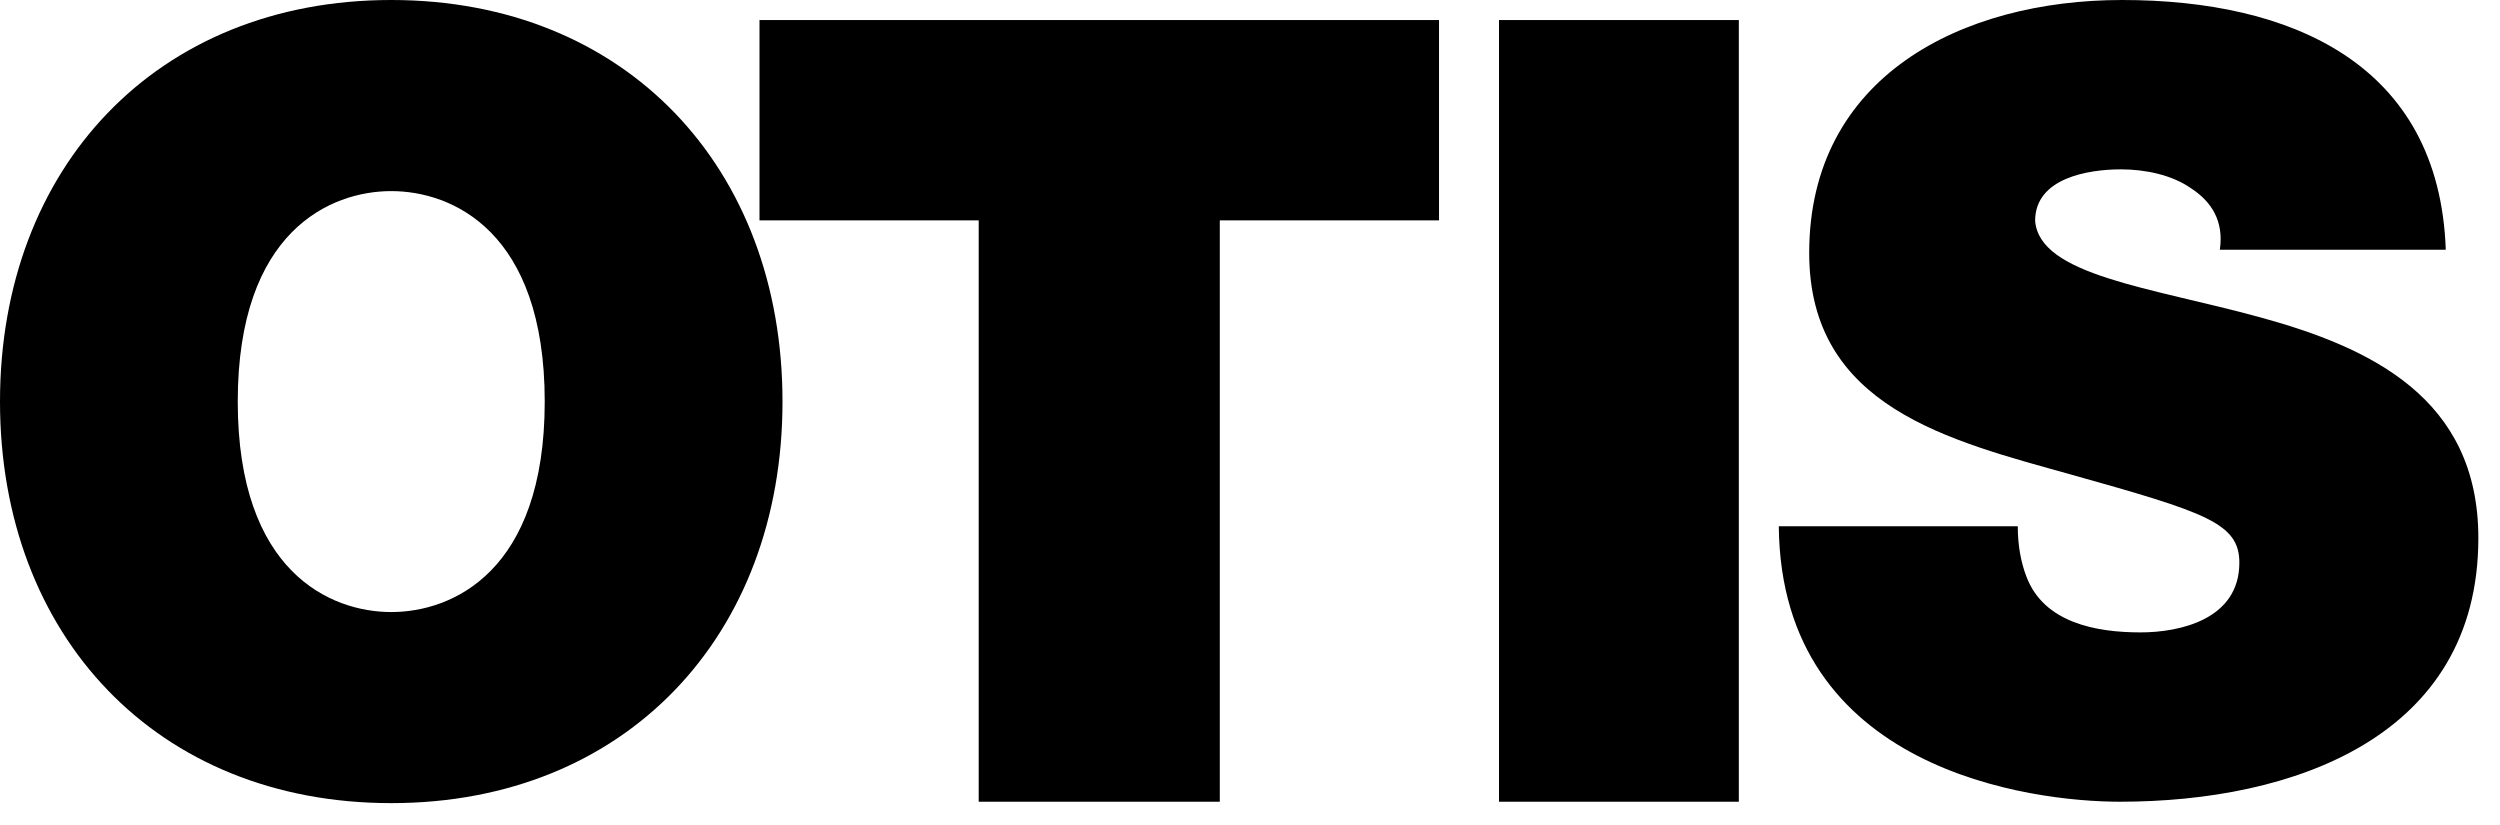 <?xml version="1.0" encoding="UTF-8"?>
<svg width="100px" height="33px" viewBox="0 0 100 33" version="1.1" xmlns="http://www.w3.org/2000/svg" xmlns:xlink="http://www.w3.org/1999/xlink">
    <!-- Generator: Sketch 51.3 (57544) - http://www.bohemiancoding.com/sketch -->
    <title>logo-2</title>
    <desc>Created with Sketch.</desc>
    <defs></defs>
    <g id="Page-1" stroke="none" stroke-width="1" fill="none" fill-rule="evenodd">
        <g id="ondrejlesa" transform="translate(-460, -4317)" fill="#000000">
            <g id="Group-11" transform="translate(256, 4304)">
                <g id="logo-2" transform="translate(204, 13)">
                    <path d="M0,16.063 C0,25.425 6.269,32.125 15.651,32.125 C25.031,32.125 31.3,25.425 31.3,16.063 C31.3,6.699 25.031,0 15.651,0 C6.269,0 0,6.699 0,16.063 M9.51,16.063 C9.51,9.233 13.229,7.644 15.651,7.644 C18.071,7.644 21.789,9.233 21.789,16.063 C21.789,22.891 18.071,24.482 15.651,24.482 C13.229,24.482 9.51,22.891 9.51,16.063" id="Fill-182"></path>
                    <polygon id="Fill-185" points="39.148 8.815 30.38 8.815 30.38 0.802 57.561 0.802 57.561 8.815 48.792 8.815 48.792 32.069 39.148 32.069"></polygon>
                    <polygon id="Fill-186" points="59.96 32.069 69.553 32.069 69.553 0.802 59.96 0.802"></polygon>
                    <path d="M80.711,21.051 C80.711,21.823 80.841,22.508 81.058,23.066 C81.753,24.91 83.839,25.296 85.621,25.296 C87.184,25.296 89.574,24.781 89.574,22.508 C89.574,20.923 88.228,20.494 82.884,18.994 C77.974,17.62 72.368,16.293 72.368,10.118 C72.368,3.044 78.494,0 84.882,0 C91.617,0 97.569,2.53 97.831,9.99 L88.793,9.99 C88.965,8.833 88.446,8.061 87.663,7.546 C86.881,6.989 85.794,6.774 84.839,6.774 C83.534,6.774 81.405,7.117 81.405,8.833 C81.58,11.018 86.012,11.489 90.401,12.691 C94.788,13.892 99.134,15.906 99.134,21.522 C99.134,29.497 91.703,32.069 84.796,32.069 C81.276,32.069 71.238,30.826 71.152,21.051 L80.711,21.051 Z" id="Fill-187"></path>
                </g>
            </g>
        </g>
    </g>
</svg>